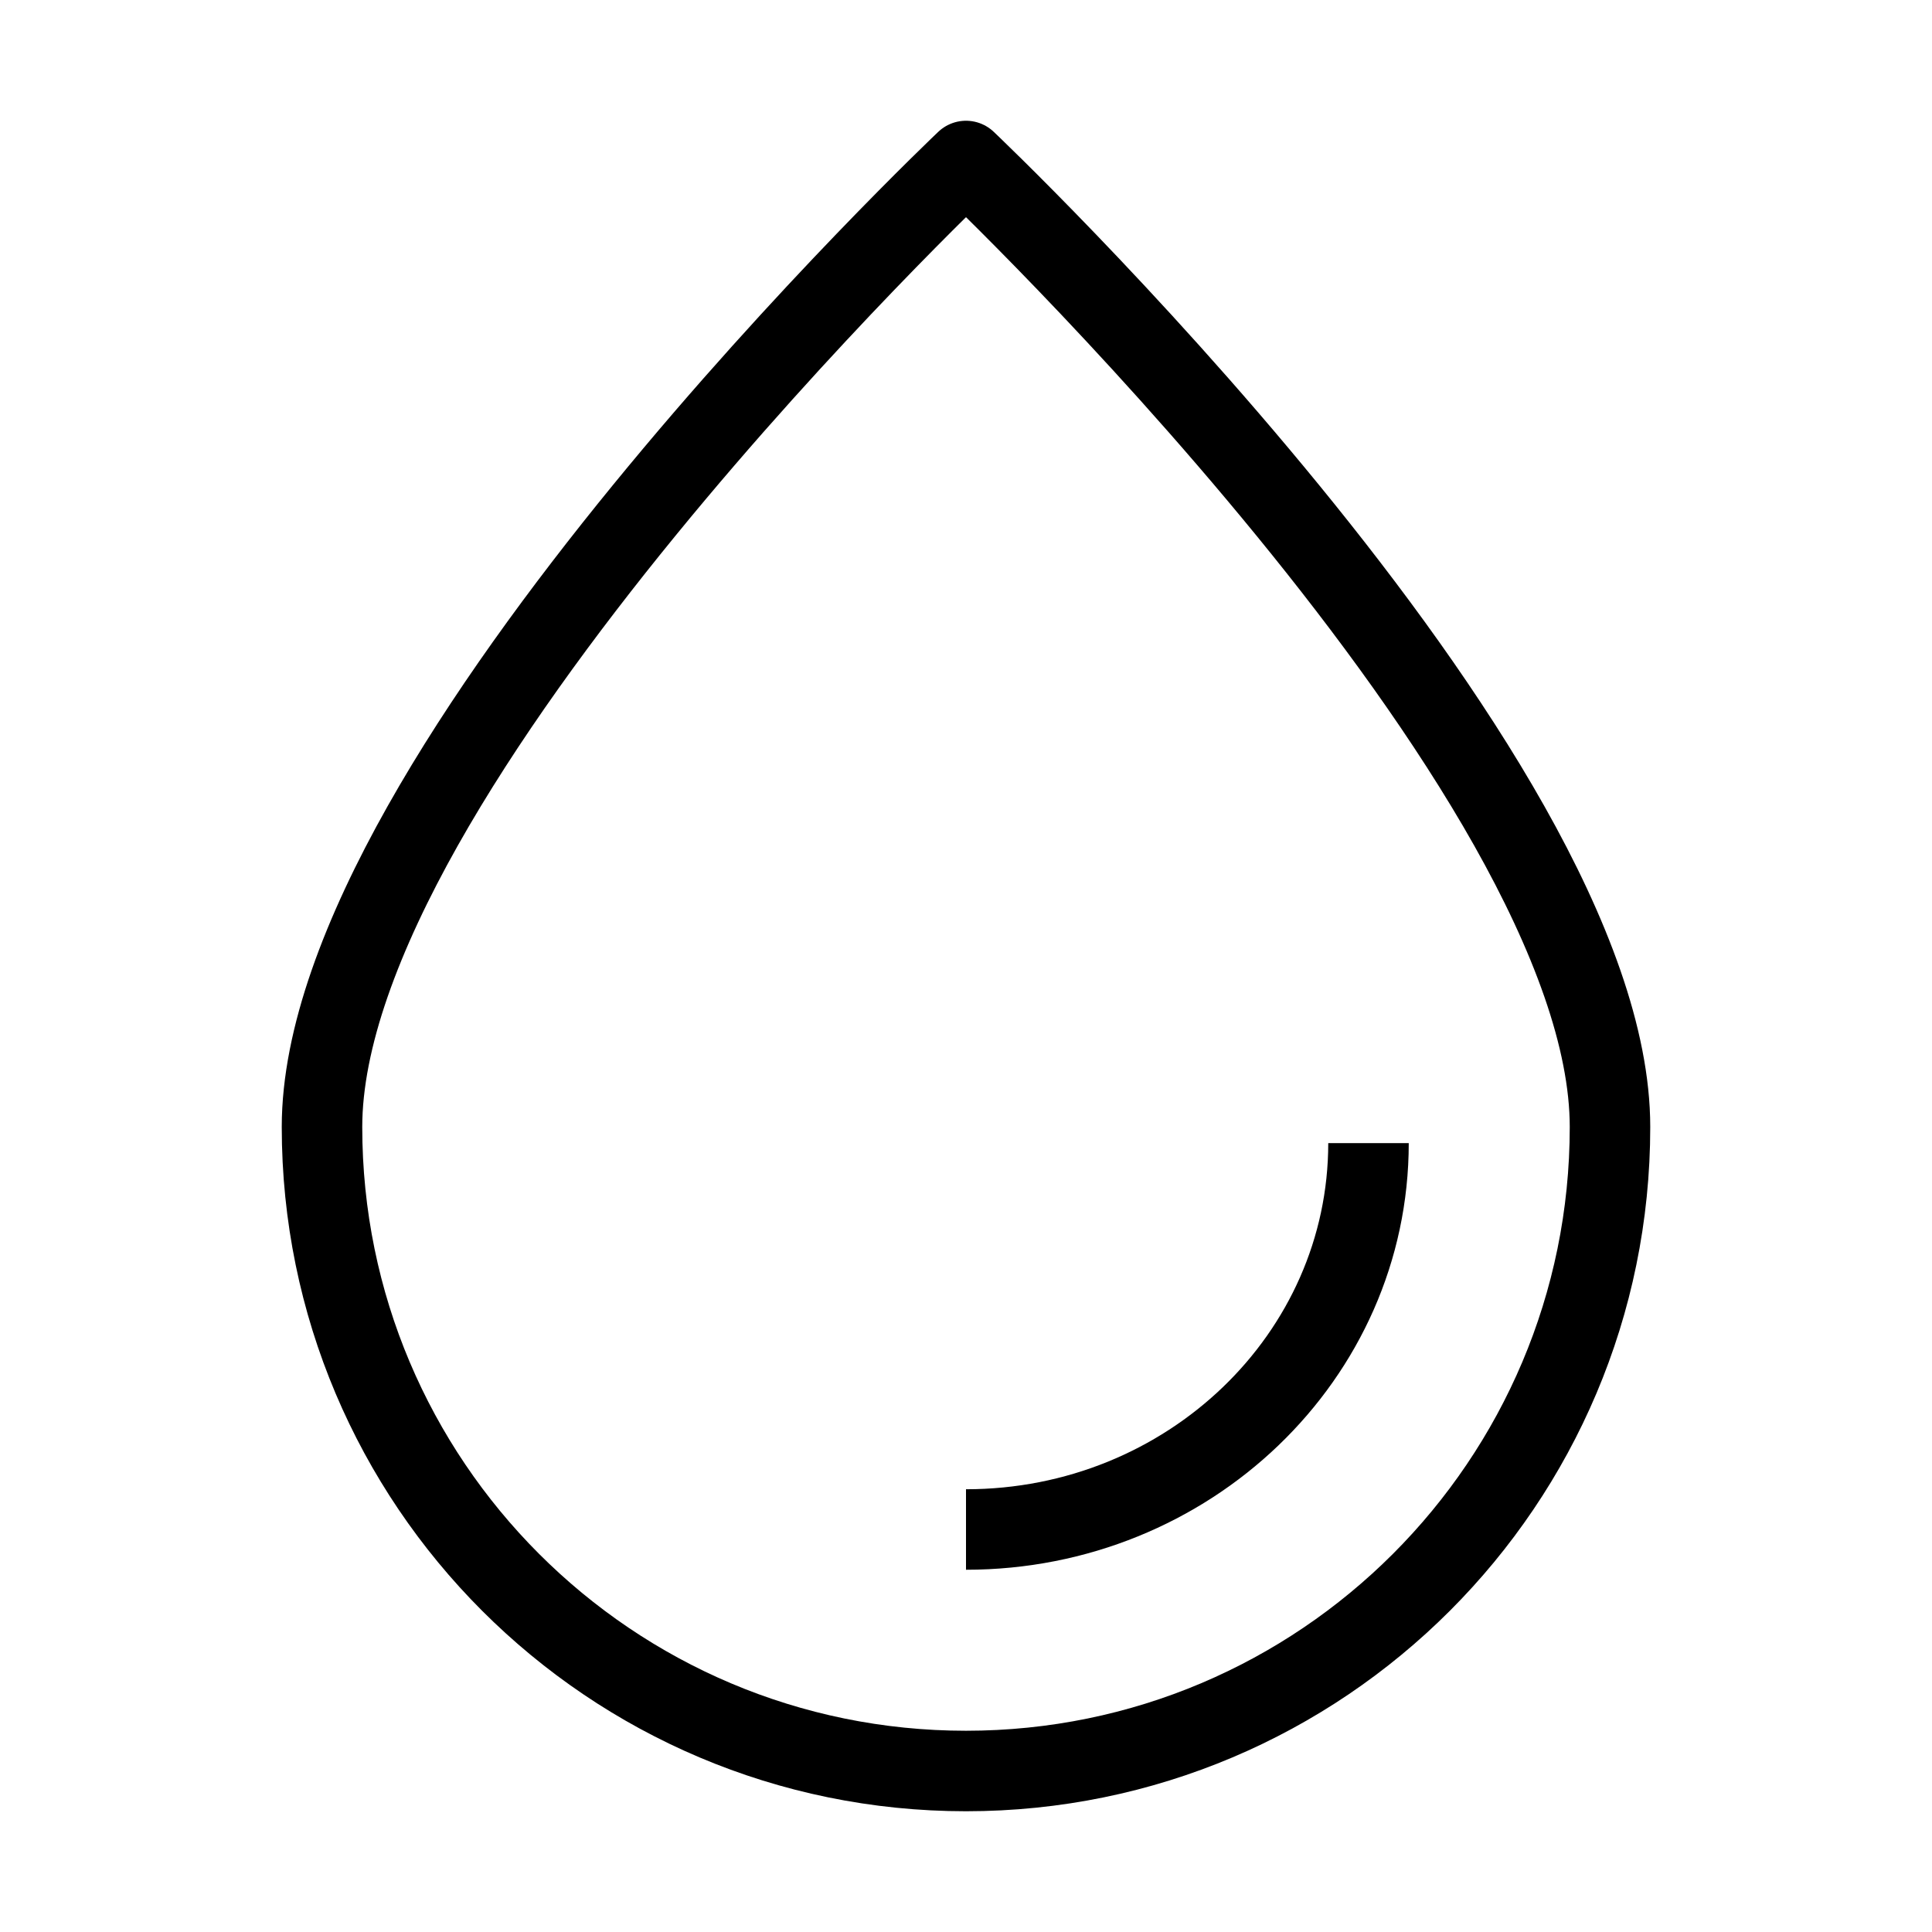 <svg width="24" height="24" viewBox="0 0 24 24" fill="none" xmlns="http://www.w3.org/2000/svg">
<path d="M20 14C20 9.582 12 2 12 2C12 2 4 9.582 4 14C4 18.418 7.582 22 12 22C16.418 22 20 18.418 20 14Z" stroke="black" stroke-linejoin="round"/>
<path d="M17 14.2C17 16.851 14.761 19 12 19" stroke="black" stroke-linejoin="round"/>
</svg>
